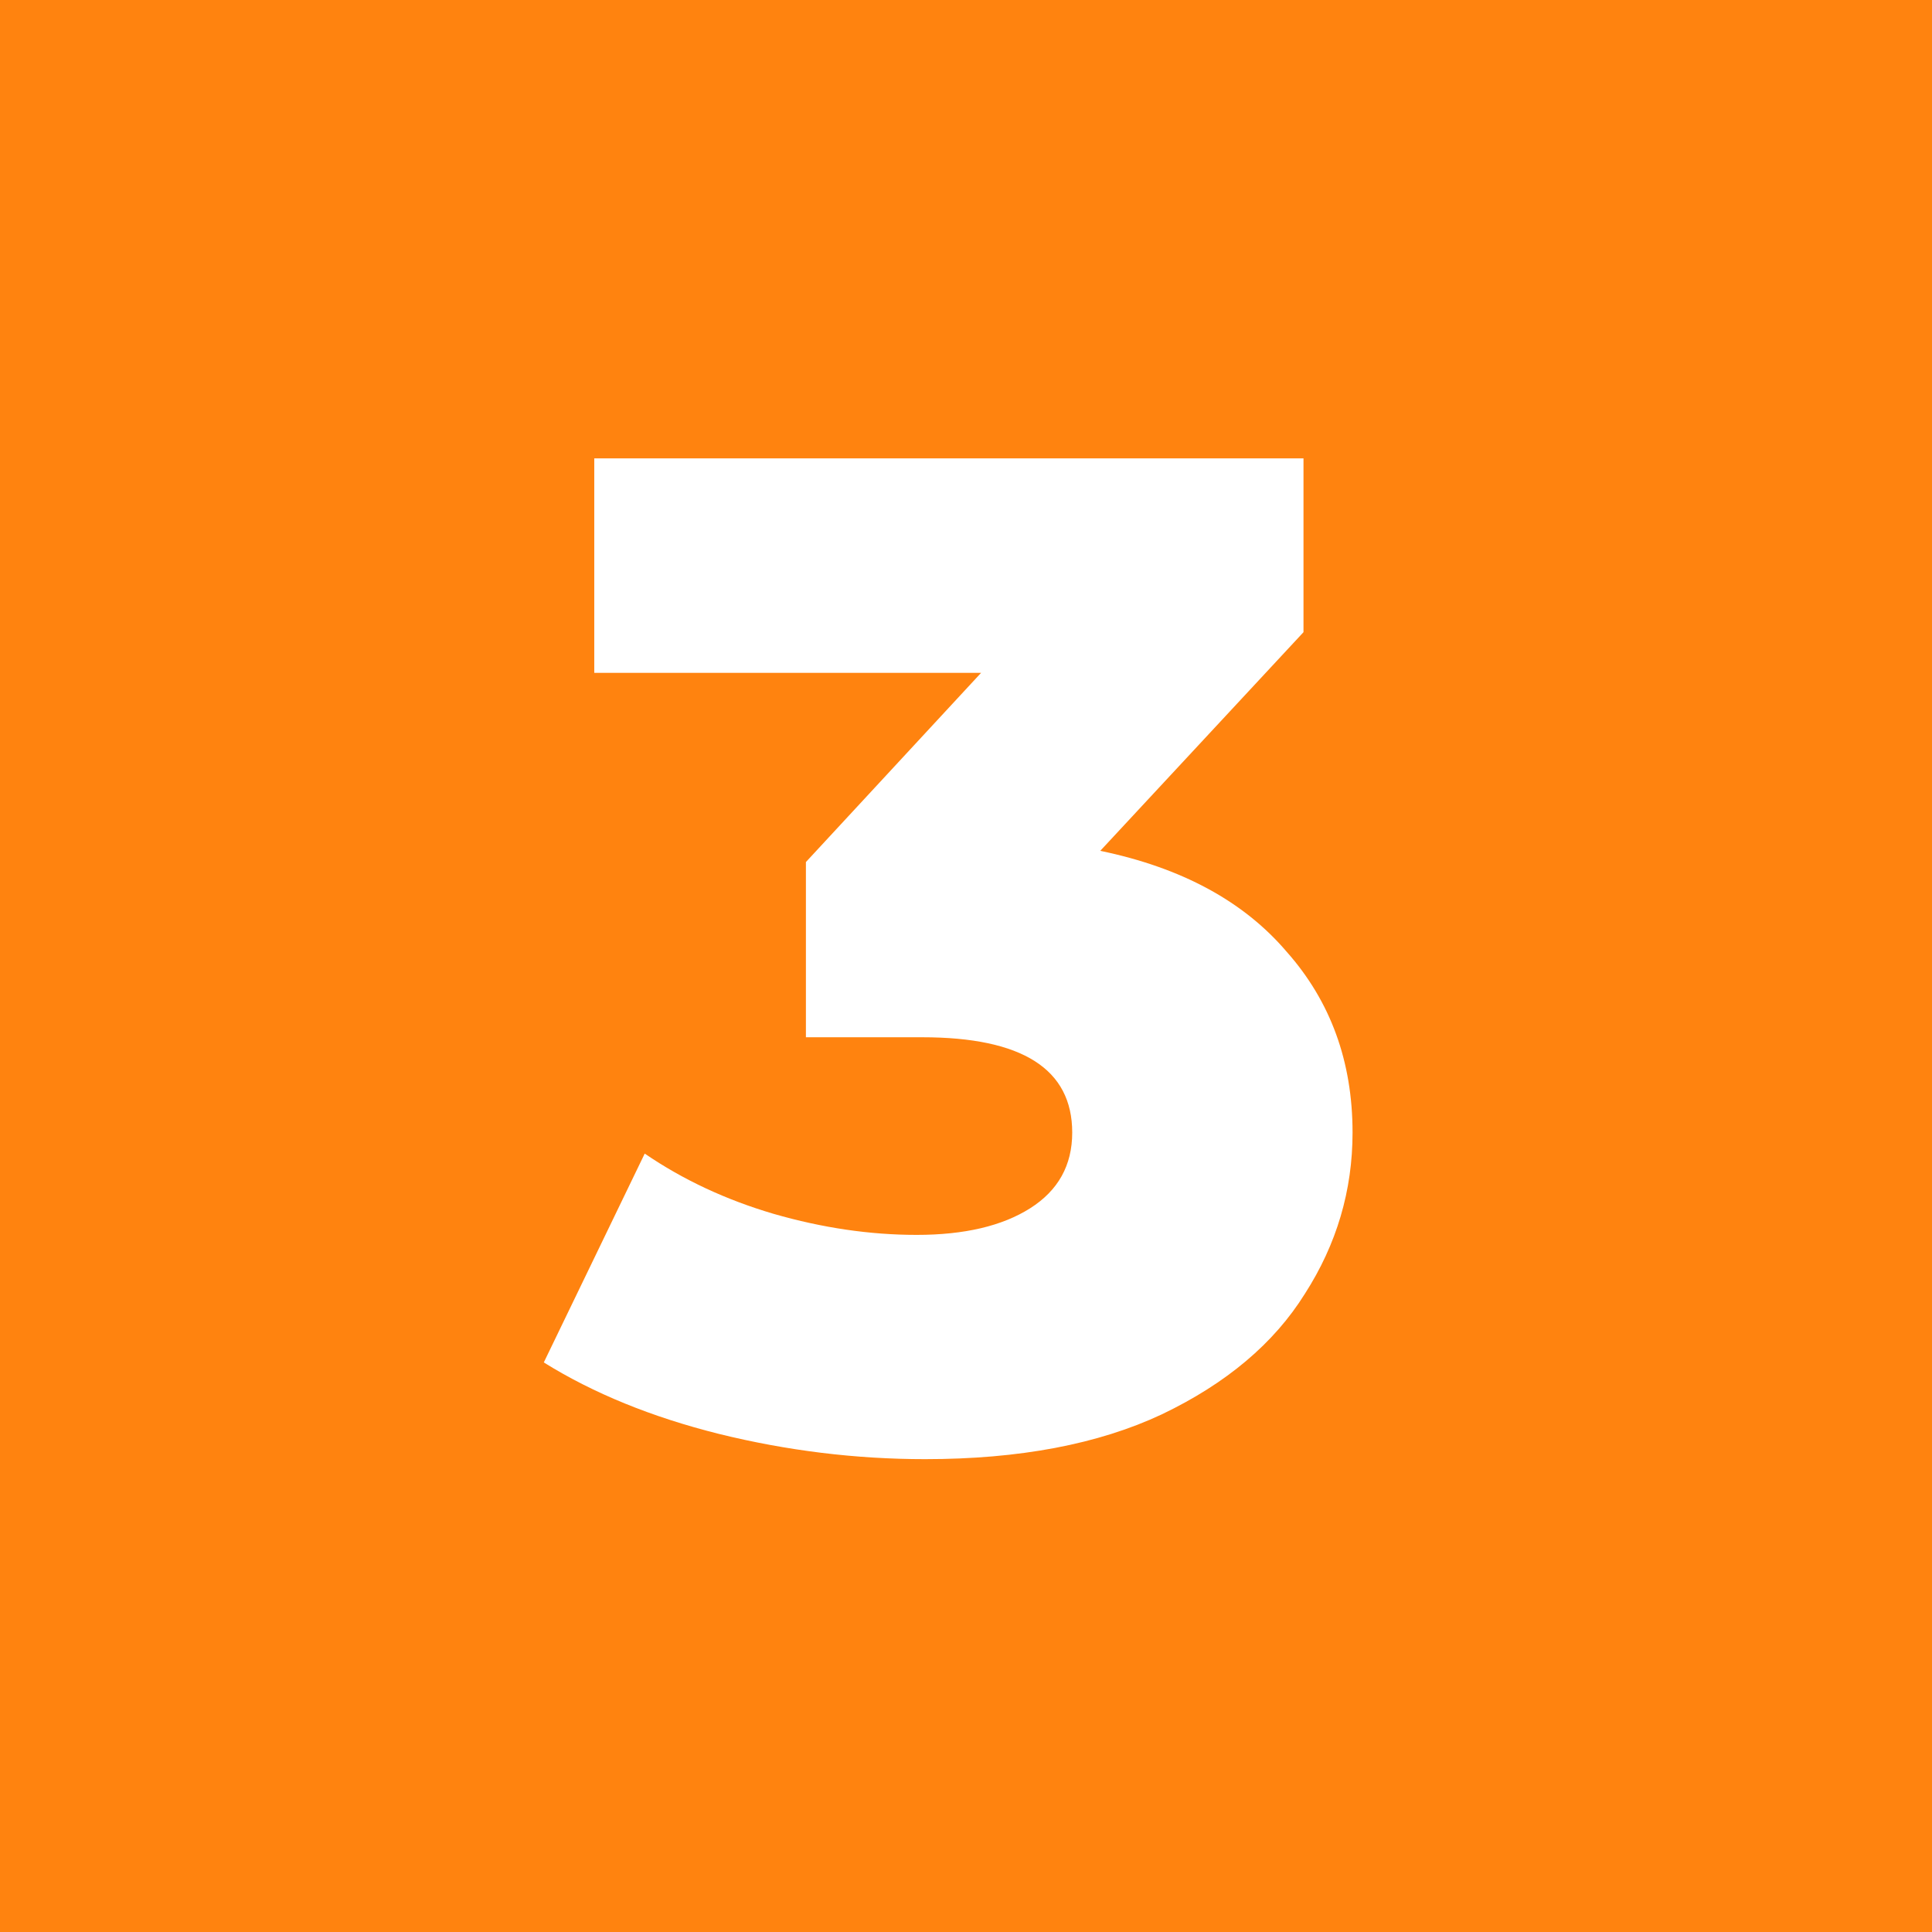 <?xml version="1.0" encoding="UTF-8"?> <svg xmlns="http://www.w3.org/2000/svg" width="51" height="51" viewBox="0 0 51 51" fill="none"> <rect width="51" height="51" fill="#FF830F"></rect> <path d="M29.044 22.46C31.19 22.904 32.83 23.792 33.965 25.124C35.124 26.431 35.704 28.022 35.704 29.897C35.704 31.426 35.285 32.845 34.446 34.152C33.632 35.459 32.374 36.52 30.672 37.334C28.995 38.123 26.91 38.518 24.419 38.518C22.594 38.518 20.781 38.296 18.98 37.852C17.204 37.408 15.662 36.779 14.355 35.965L17.019 30.452C18.03 31.143 19.165 31.673 20.423 32.043C21.706 32.413 22.964 32.598 24.197 32.598C25.455 32.598 26.454 32.364 27.194 31.895C27.934 31.426 28.304 30.76 28.304 29.897C28.304 28.22 26.984 27.381 24.345 27.381H21.274V22.756L25.899 17.761H15.687V12.1H34.409V16.688L29.044 22.46Z" fill="white"></path> </svg> 